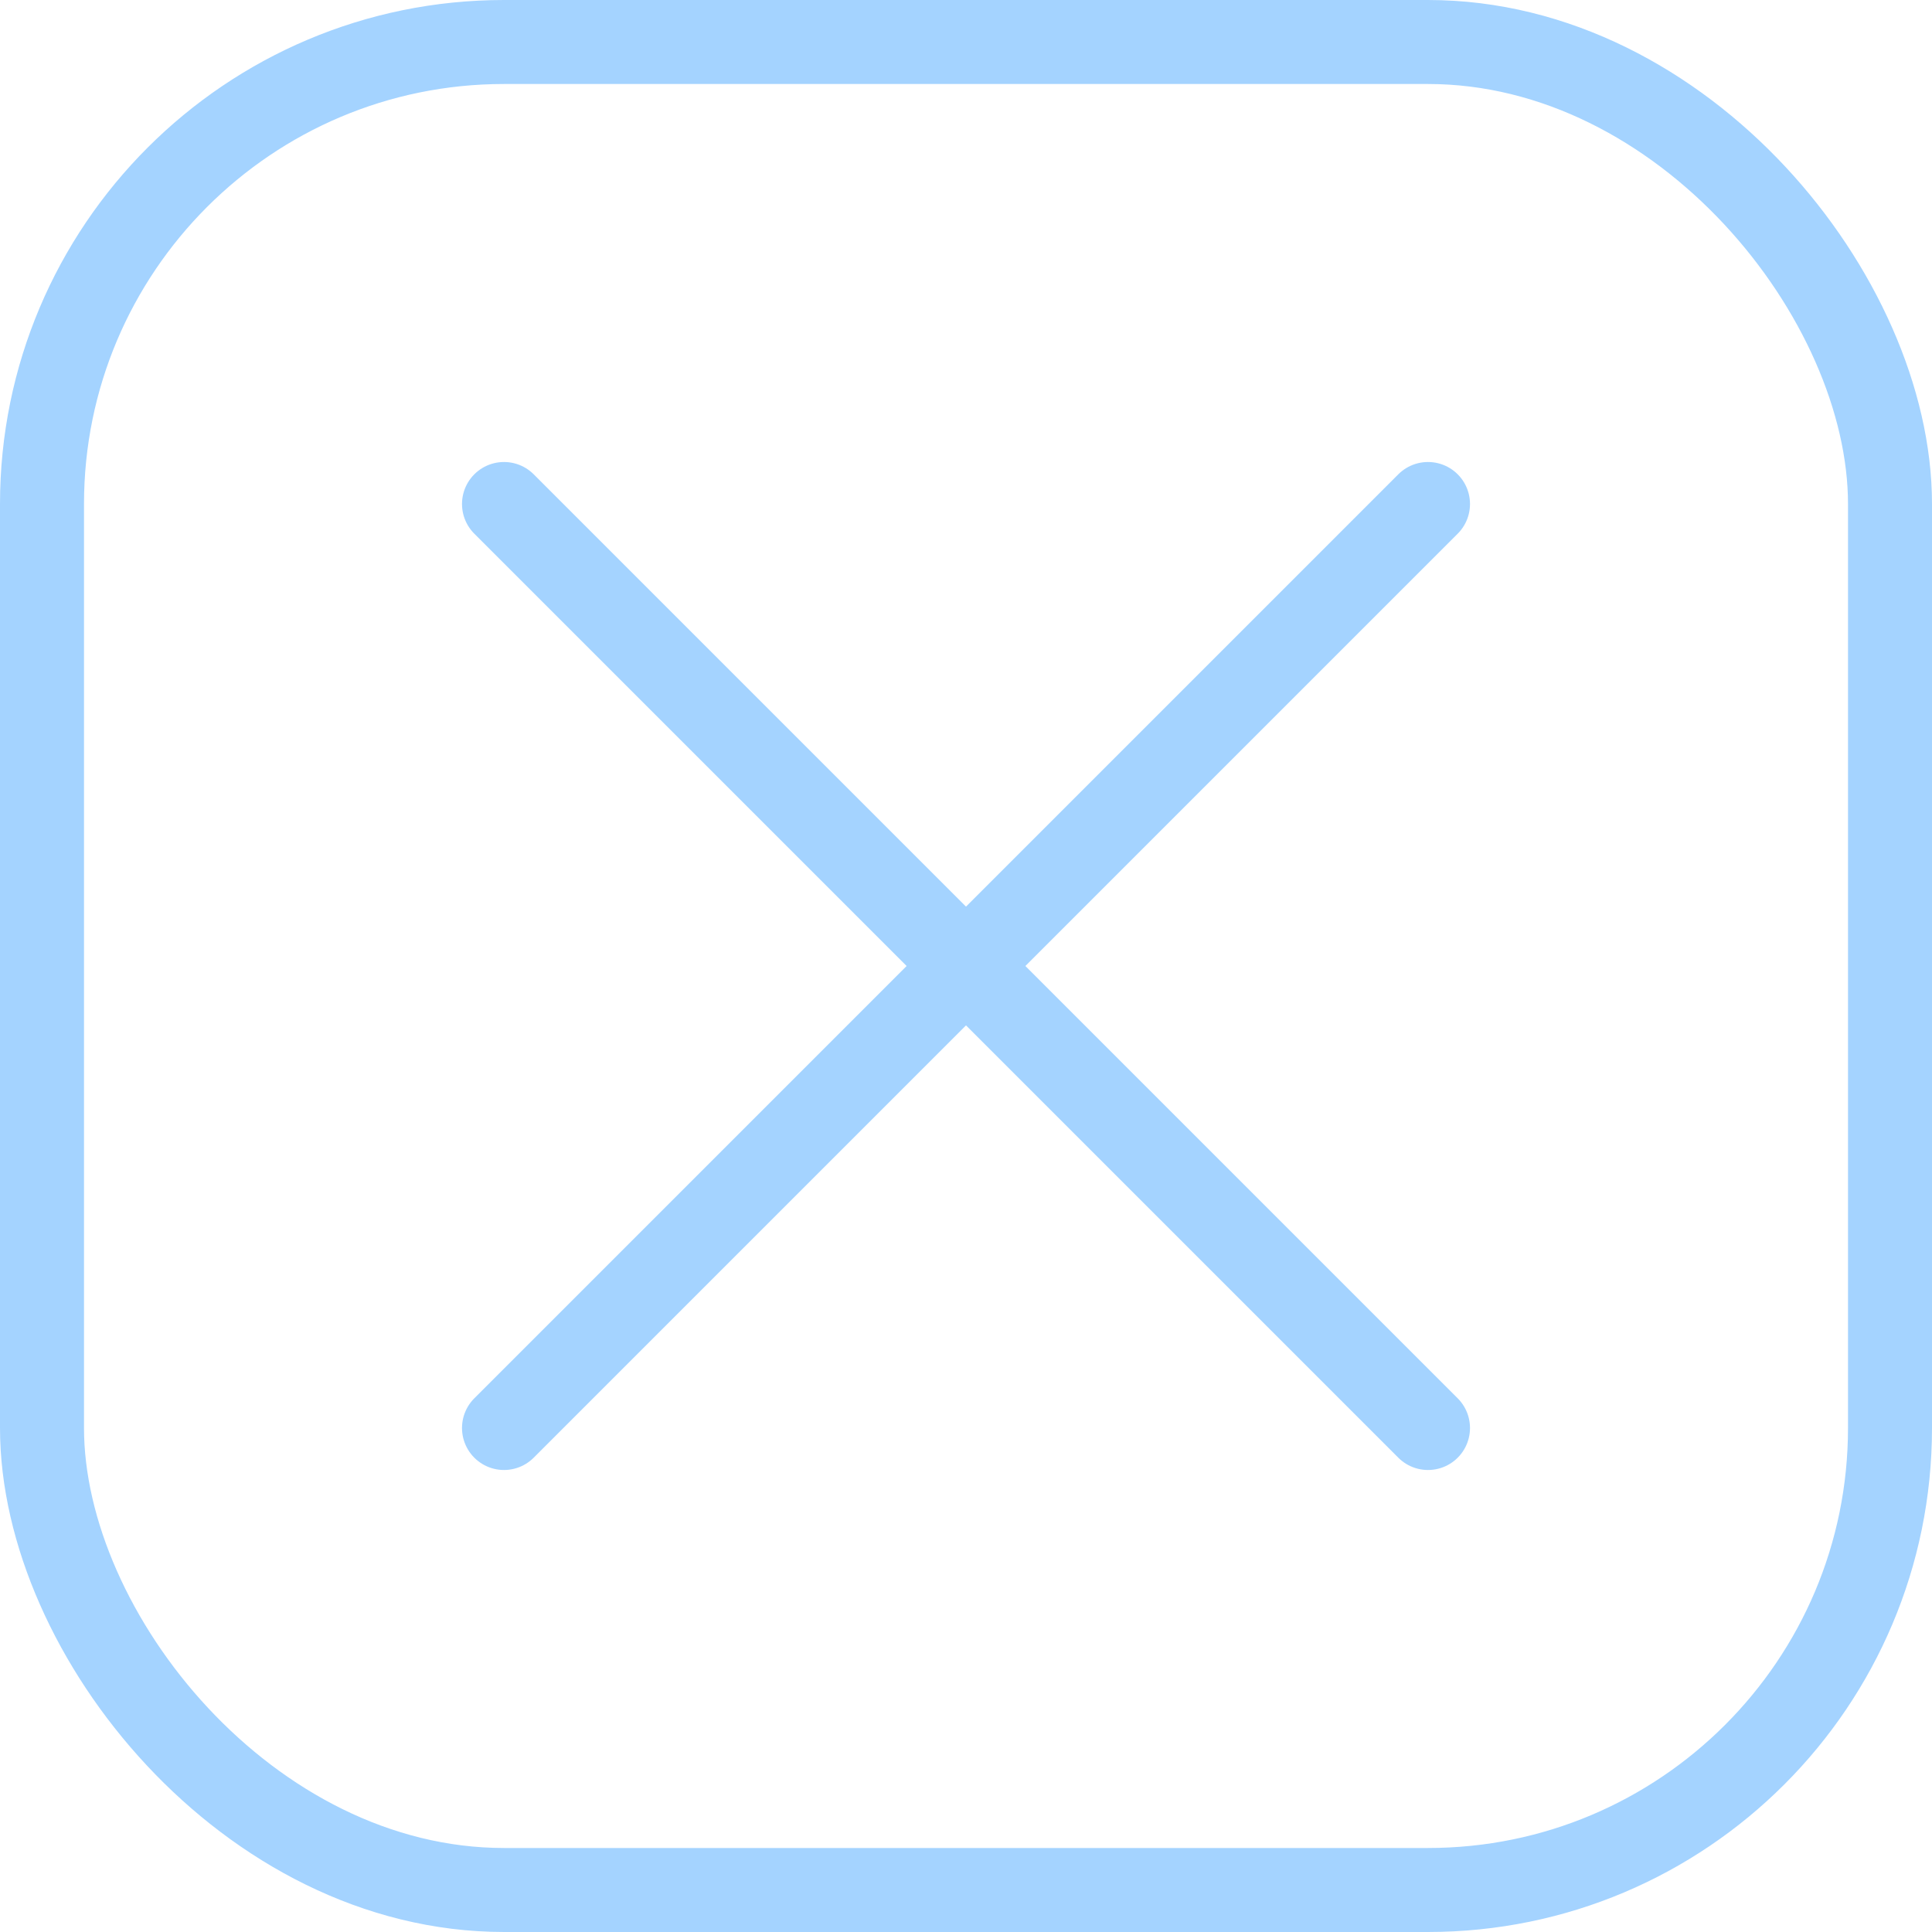 <?xml version="1.0" encoding="UTF-8"?> <svg xmlns="http://www.w3.org/2000/svg" width="23" height="23" viewBox="0 0 23 23" fill="none"> <path d="M6 6L17 17M17 6L6 17" stroke="#A4D3FF" stroke-linecap="round" stroke-linejoin="round"></path> <rect x="0.5" y="0.5" width="22" height="22" rx="5.5" stroke="#A4D3FF"></rect> </svg> 